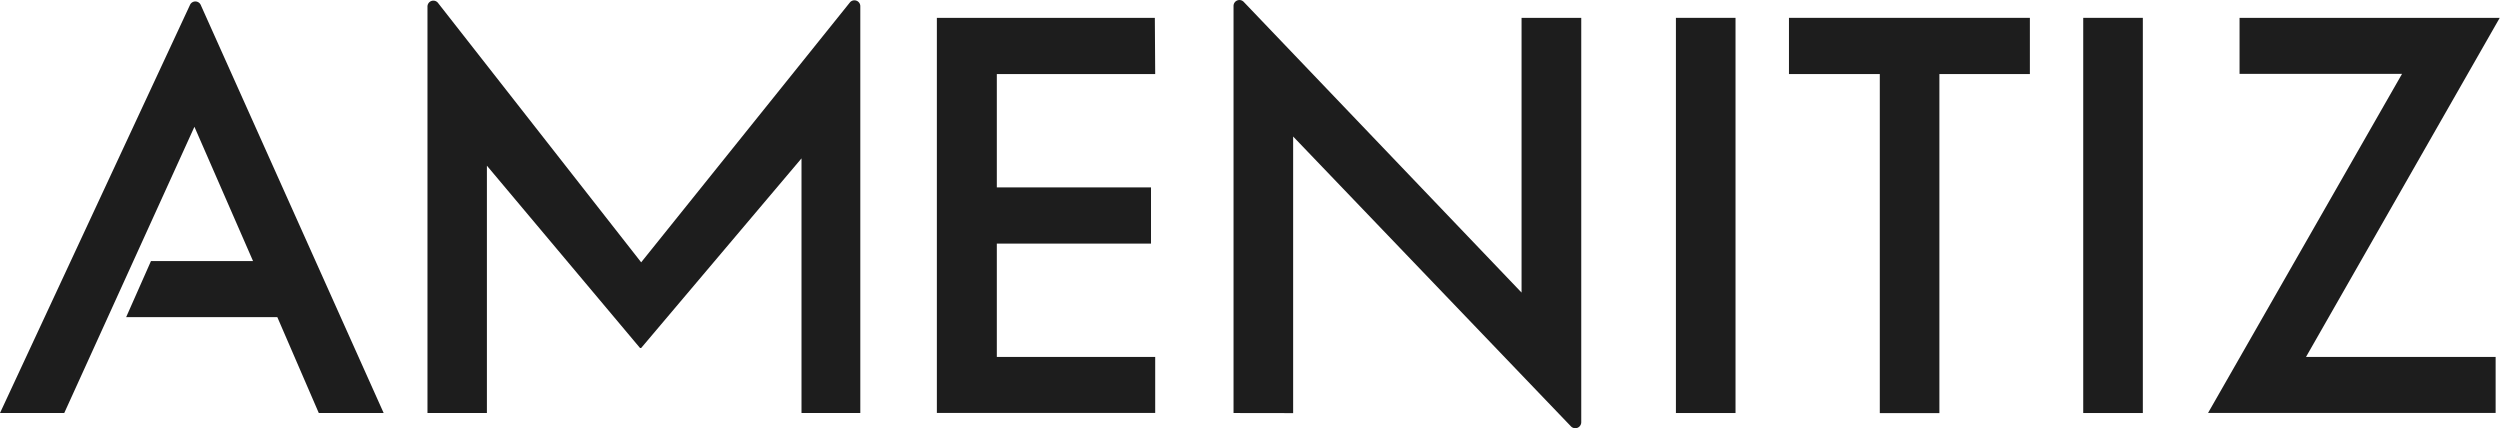 <svg xmlns="http://www.w3.org/2000/svg" viewBox="0 0 280.19 48"><title>Amenitiz-Logo-Black</title><g id="Layer_2" data-name="Layer 2"><g id="Layer_1-2" data-name="Layer 1"><g id="Amenitiz-Logo-Black"><path fill="#1d1d1d" d="M129.47,8.3H111.72V21H129V27.3H111.72V40h17.75v6.28H105V2h24.43Z"></path><path fill="#1d1d1d" d="M138.25,46.29V.67a.66.66,0,0,1,1.14-.46l31.14,32.58V2h6.69V47.33a.67.67,0,0,1-1.15.46L144.93,15.3v31Z"></path><path fill="#1d1d1d" d="M194.51,2V46.29h-6.68V2Z"></path><path fill="#1d1d1d" d="M217.36,8.3v38h-6.68V8.3H200.5V2h27V8.3Z"></path><path fill="#1d1d1d" d="M240.16,2V46.29h-6.68V2Z"></path><path fill="#1d1d1d" d="M258.45,40H279.7v6.28H247.47l21.74-38H251V2h29.16Z"></path><path fill="#1d1d1d" d="M96.42,46.29H89.83V17.75L71.86,39h-.13L54.57,18.57V46.29H47.91V.75A.66.66,0,0,1,49.1.34L71.86,29.4,95.24.29a.66.66,0,0,1,1.18.42Z"></path><path fill="#1d1d1d" d="M22.5.56a.66.66,0,0,0-1.21,0L0,46.29H7.2L21.79,14.21l6.57,15.05H16.92l-2.78,6.28H31.08l4.65,10.75H43Z"></path></g></g></g></svg>

